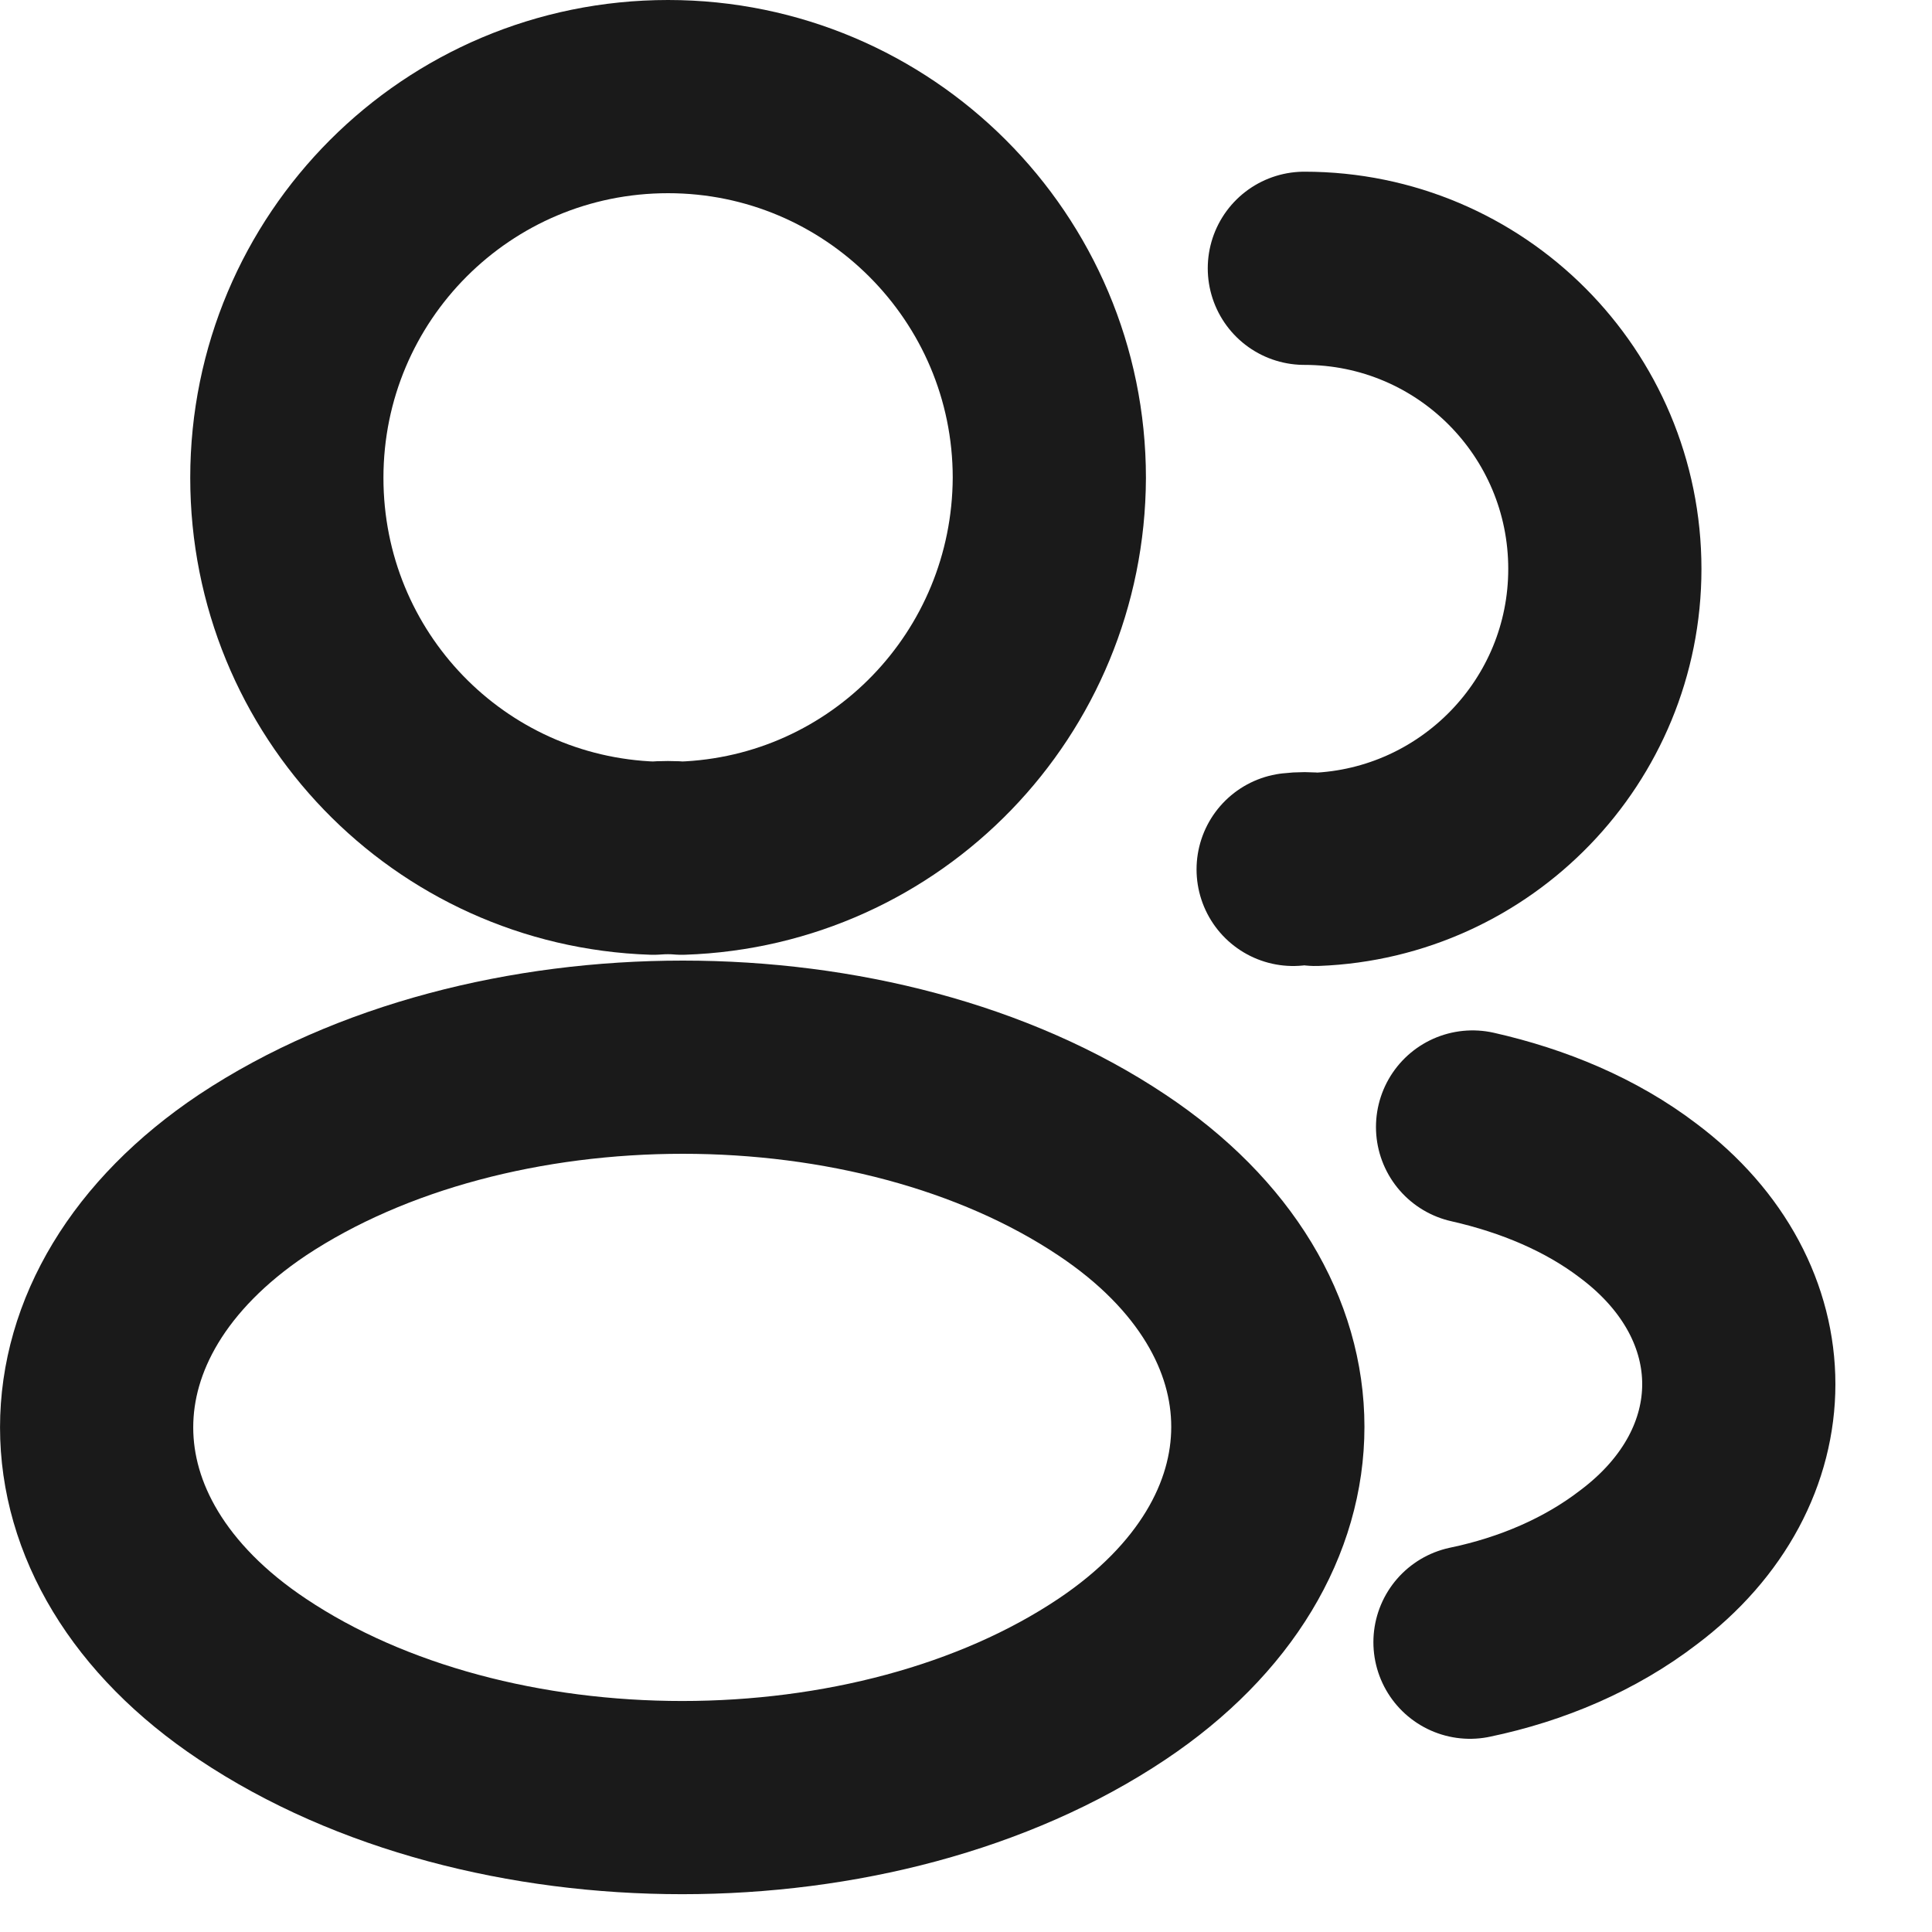 <svg width="15" height="15" viewBox="0 0 15 15" fill="none" xmlns="http://www.w3.org/2000/svg">
<path d="M5.293 6.663C5.227 6.657 5.147 6.657 5.073 6.663C3.487 6.61 2.227 5.31 2.227 3.71C2.227 2.077 3.547 0.75 5.187 0.75C6.82 0.75 8.147 2.077 8.147 3.71C8.14 5.31 6.88 6.61 5.293 6.663Z" stroke="#1A1A1A" stroke-width="1.5" stroke-linecap="round" stroke-linejoin="round"/>
<path d="M10.127 2.083C11.42 2.083 12.46 3.13 12.46 4.417C12.46 5.677 11.46 6.703 10.213 6.75C10.16 6.743 10.1 6.743 10.04 6.75" stroke="#1A1A1A" stroke-width="1.5" stroke-linecap="round" stroke-linejoin="round"/>
<path d="M1.96 9.123C0.347 10.203 0.347 11.963 1.96 13.037C3.793 14.263 6.8 14.263 8.633 13.037C10.247 11.957 10.247 10.197 8.633 9.123C6.807 7.903 3.8 7.903 1.96 9.123Z" stroke="#1A1A1A" stroke-width="1.5" stroke-linecap="round" stroke-linejoin="round"/>
<path d="M11.413 12.75C11.893 12.65 12.346 12.457 12.72 12.17C13.76 11.39 13.76 10.103 12.72 9.323C12.353 9.043 11.906 8.857 11.433 8.75" stroke="#1A1A1A" stroke-width="1.5" stroke-linecap="round" stroke-linejoin="round"/>
</svg>
